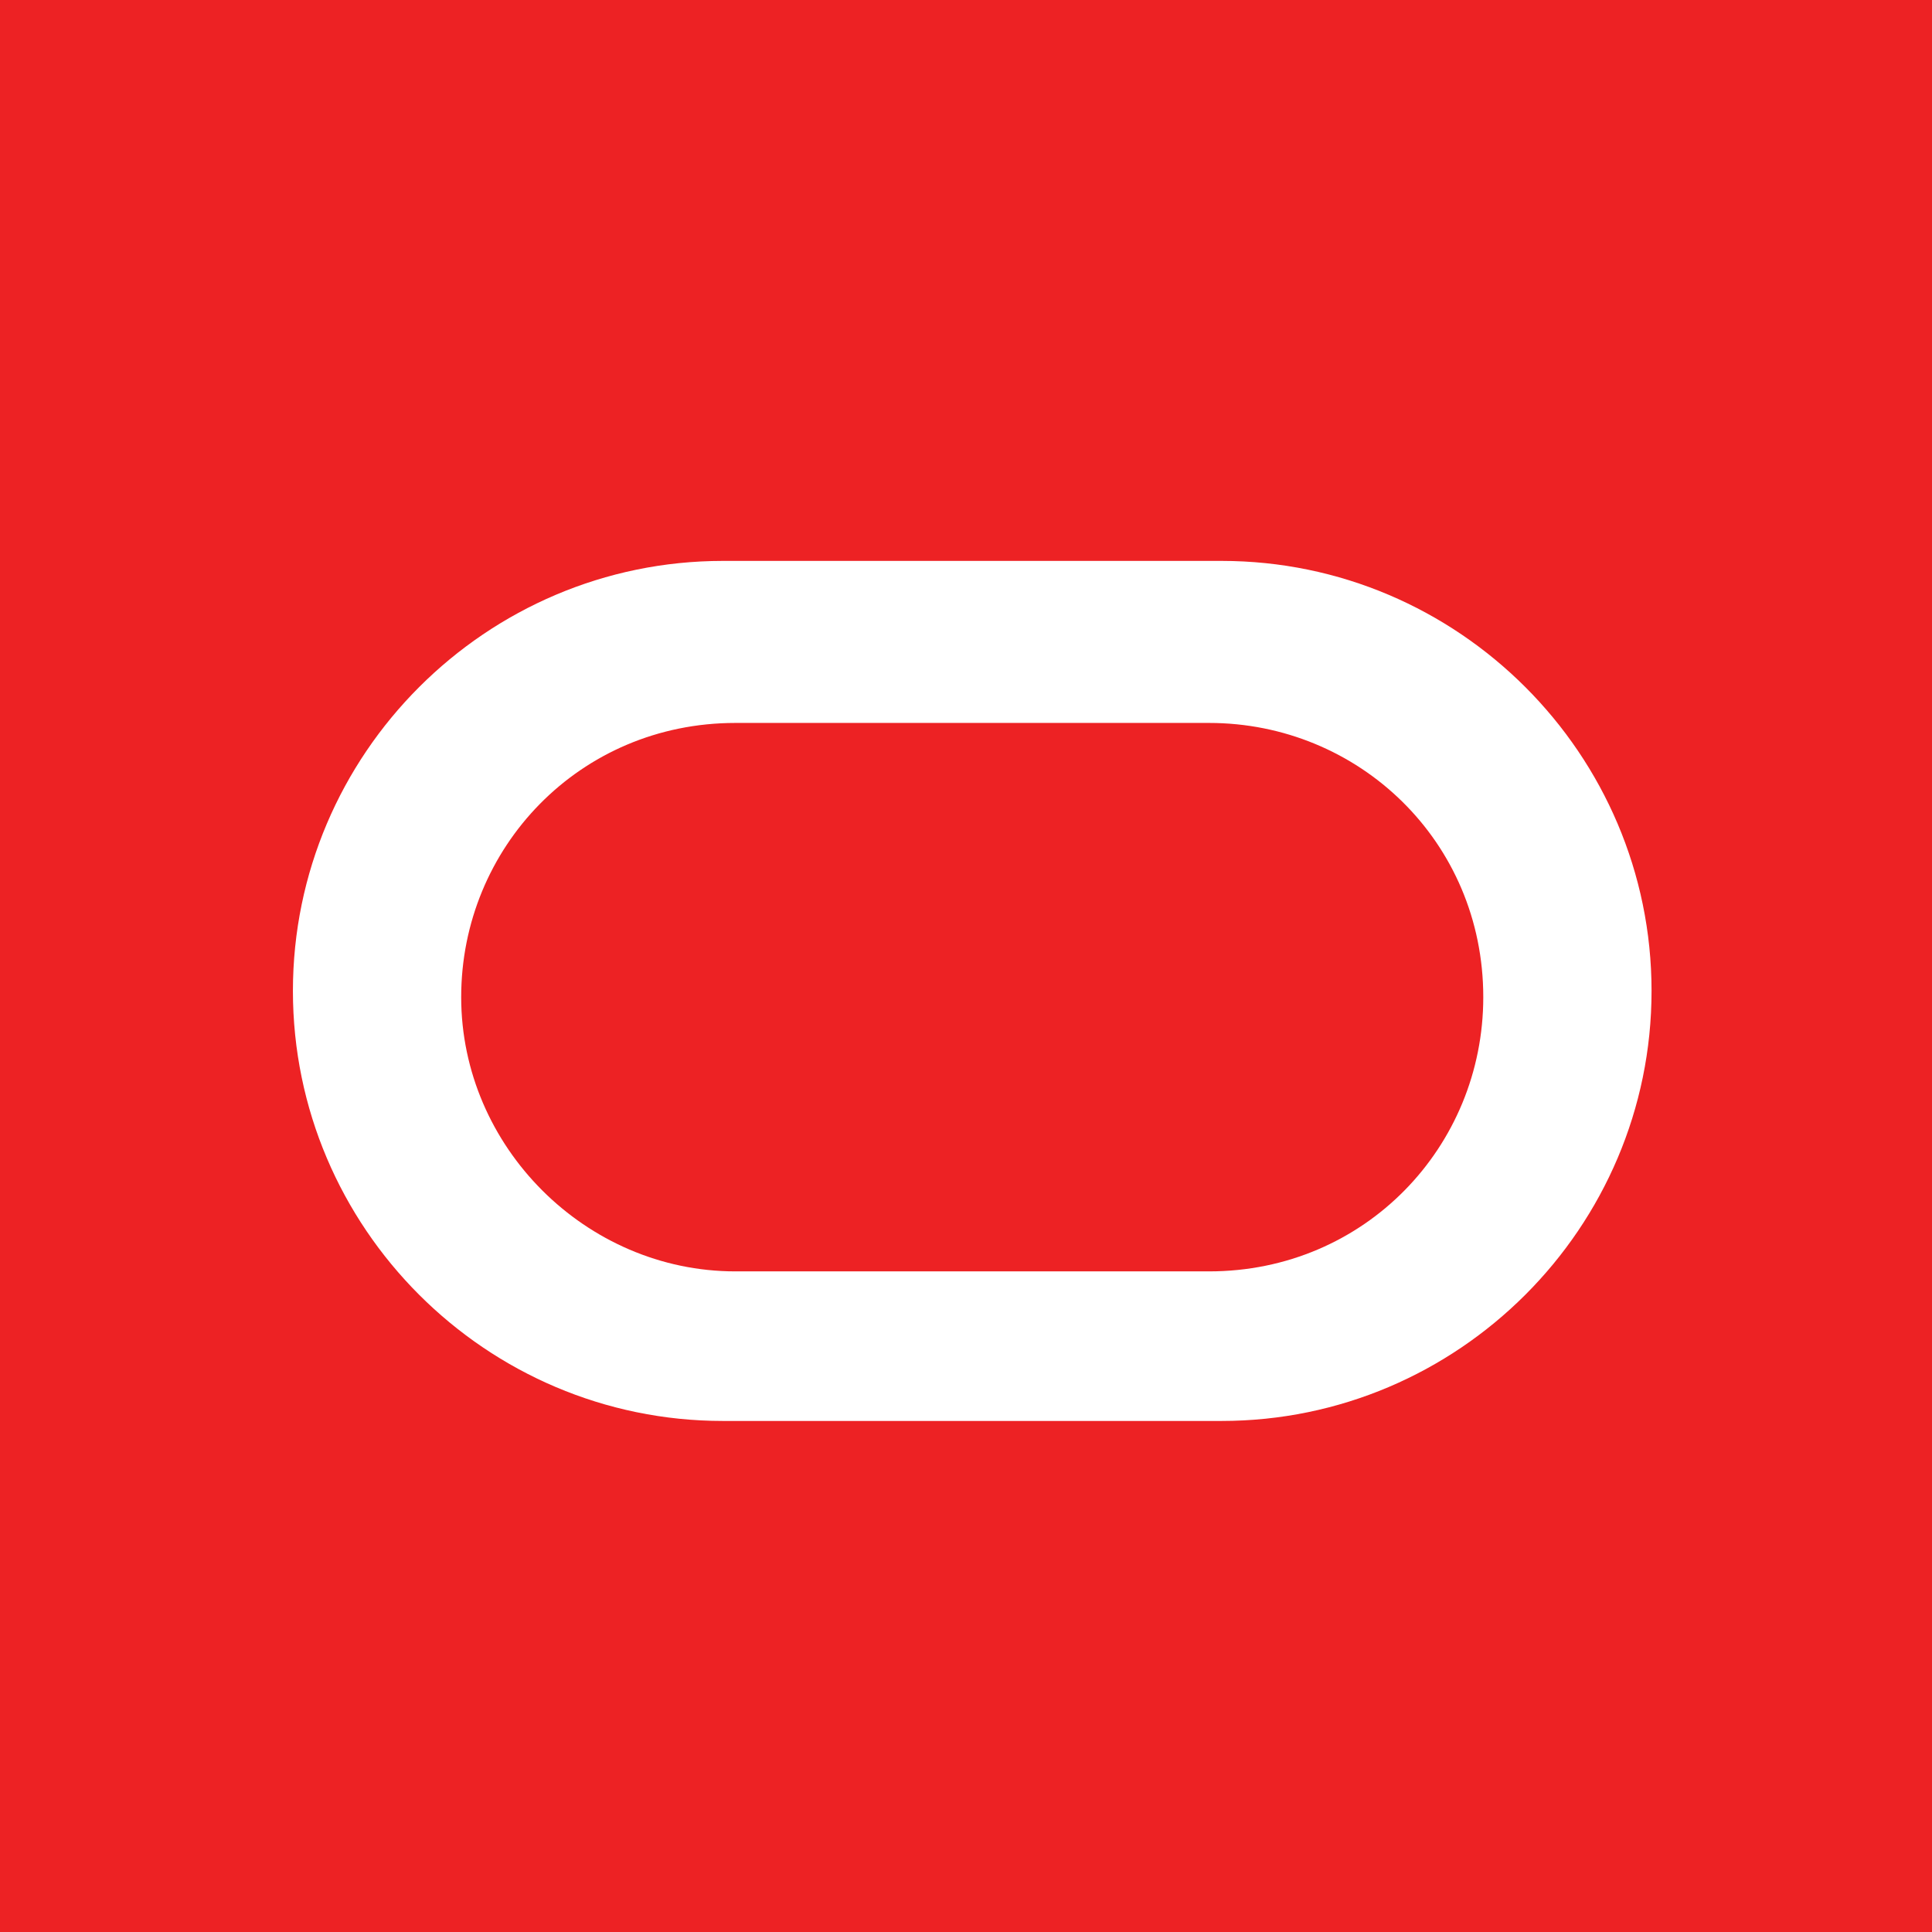 <svg xmlns="http://www.w3.org/2000/svg" viewBox="0 0 31 31"><path fill="#ED2224" d="M0 0h31v31H0z"/><path fill="#FFF" d="M11.6 22.8c-3.8 0-6.9-3.1-6.9-6.9 0-3.8 3.1-6.9 6.9-6.9h8c3.8 0 6.9 3.1 6.9 6.9 0 3.8-3.1 6.9-6.9 6.9h-8z"/><path fill="#ED2224" d="M19.4 20.4c2.5 0 4.4-2 4.4-4.4 0-2.5-2-4.4-4.4-4.4h-7.6c-2.5 0-4.4 2-4.4 4.4 0 2.4 2 4.4 4.4 4.4h7.6z"/></svg>